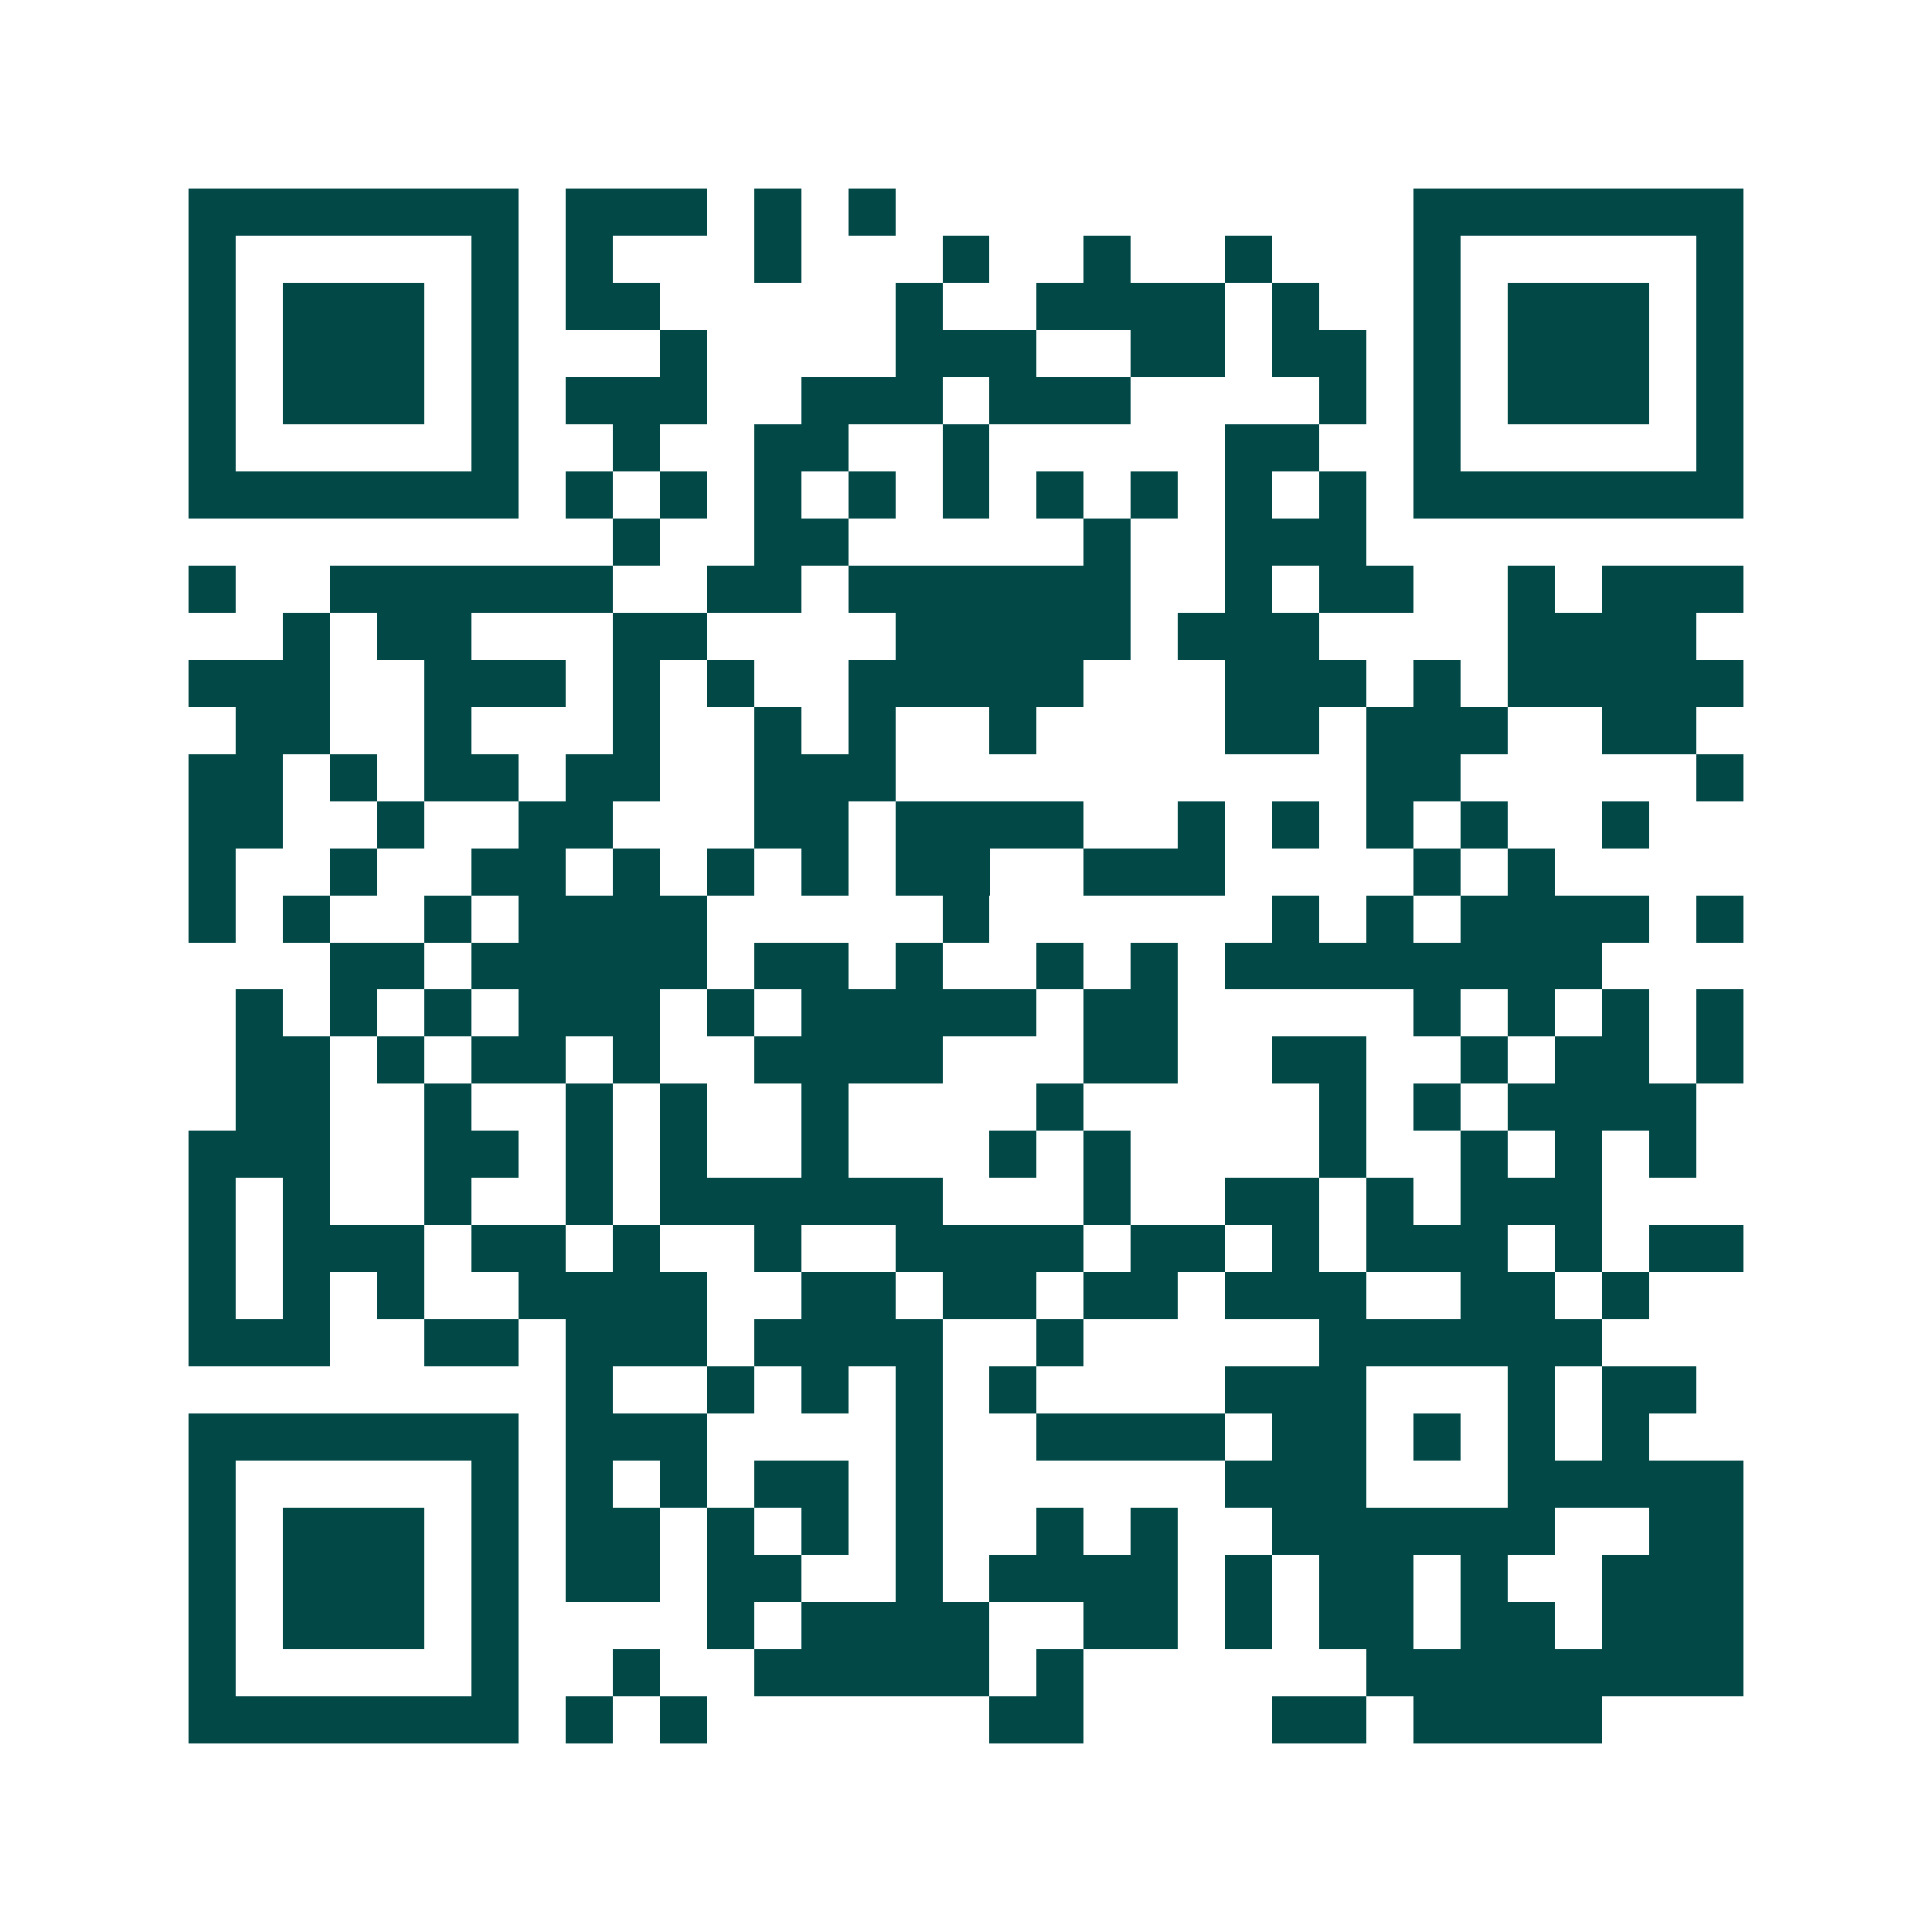 <svg xmlns="http://www.w3.org/2000/svg" width="200" height="200" viewBox="0 0 41 41" shape-rendering="crispEdges"><path fill="#ffffff" d="M0 0h41v41H0z"/><path stroke="#014847" d="M4 4.5h7m1 0h3m1 0h1m1 0h1m11 0h7M4 5.5h1m5 0h1m1 0h1m3 0h1m3 0h1m2 0h1m2 0h1m3 0h1m5 0h1M4 6.5h1m1 0h3m1 0h1m1 0h2m5 0h1m2 0h4m1 0h1m2 0h1m1 0h3m1 0h1M4 7.5h1m1 0h3m1 0h1m3 0h1m4 0h3m2 0h2m1 0h2m1 0h1m1 0h3m1 0h1M4 8.5h1m1 0h3m1 0h1m1 0h3m2 0h3m1 0h3m4 0h1m1 0h1m1 0h3m1 0h1M4 9.5h1m5 0h1m2 0h1m2 0h2m2 0h1m5 0h2m2 0h1m5 0h1M4 10.5h7m1 0h1m1 0h1m1 0h1m1 0h1m1 0h1m1 0h1m1 0h1m1 0h1m1 0h1m1 0h7M13 11.5h1m2 0h2m5 0h1m2 0h3M4 12.5h1m2 0h6m2 0h2m1 0h6m2 0h1m1 0h2m2 0h1m1 0h3M6 13.5h1m1 0h2m3 0h2m4 0h5m1 0h3m4 0h4M4 14.5h3m2 0h3m1 0h1m1 0h1m2 0h5m3 0h3m1 0h1m1 0h5M5 15.5h2m2 0h1m3 0h1m2 0h1m1 0h1m2 0h1m4 0h2m1 0h3m2 0h2M4 16.5h2m1 0h1m1 0h2m1 0h2m2 0h3m10 0h2m5 0h1M4 17.5h2m2 0h1m2 0h2m3 0h2m1 0h4m2 0h1m1 0h1m1 0h1m1 0h1m2 0h1M4 18.5h1m2 0h1m2 0h2m1 0h1m1 0h1m1 0h1m1 0h2m2 0h3m4 0h1m1 0h1M4 19.5h1m1 0h1m2 0h1m1 0h4m5 0h1m6 0h1m1 0h1m1 0h4m1 0h1M7 20.5h2m1 0h5m1 0h2m1 0h1m2 0h1m1 0h1m1 0h8M5 21.5h1m1 0h1m1 0h1m1 0h3m1 0h1m1 0h5m1 0h2m5 0h1m1 0h1m1 0h1m1 0h1M5 22.5h2m1 0h1m1 0h2m1 0h1m2 0h4m3 0h2m2 0h2m2 0h1m1 0h2m1 0h1M5 23.5h2m2 0h1m2 0h1m1 0h1m2 0h1m4 0h1m5 0h1m1 0h1m1 0h4M4 24.5h3m2 0h2m1 0h1m1 0h1m2 0h1m3 0h1m1 0h1m4 0h1m2 0h1m1 0h1m1 0h1M4 25.5h1m1 0h1m2 0h1m2 0h1m1 0h6m3 0h1m2 0h2m1 0h1m1 0h3M4 26.5h1m1 0h3m1 0h2m1 0h1m2 0h1m2 0h4m1 0h2m1 0h1m1 0h3m1 0h1m1 0h2M4 27.5h1m1 0h1m1 0h1m2 0h4m2 0h2m1 0h2m1 0h2m1 0h3m2 0h2m1 0h1M4 28.5h3m2 0h2m1 0h3m1 0h4m2 0h1m5 0h6M12 29.5h1m2 0h1m1 0h1m1 0h1m1 0h1m4 0h3m3 0h1m1 0h2M4 30.5h7m1 0h3m4 0h1m2 0h4m1 0h2m1 0h1m1 0h1m1 0h1M4 31.5h1m5 0h1m1 0h1m1 0h1m1 0h2m1 0h1m6 0h3m3 0h5M4 32.5h1m1 0h3m1 0h1m1 0h2m1 0h1m1 0h1m1 0h1m2 0h1m1 0h1m2 0h6m2 0h2M4 33.5h1m1 0h3m1 0h1m1 0h2m1 0h2m2 0h1m1 0h4m1 0h1m1 0h2m1 0h1m2 0h3M4 34.5h1m1 0h3m1 0h1m4 0h1m1 0h4m2 0h2m1 0h1m1 0h2m1 0h2m1 0h3M4 35.5h1m5 0h1m2 0h1m2 0h5m1 0h1m6 0h8M4 36.5h7m1 0h1m1 0h1m6 0h2m4 0h2m1 0h4"/></svg>
